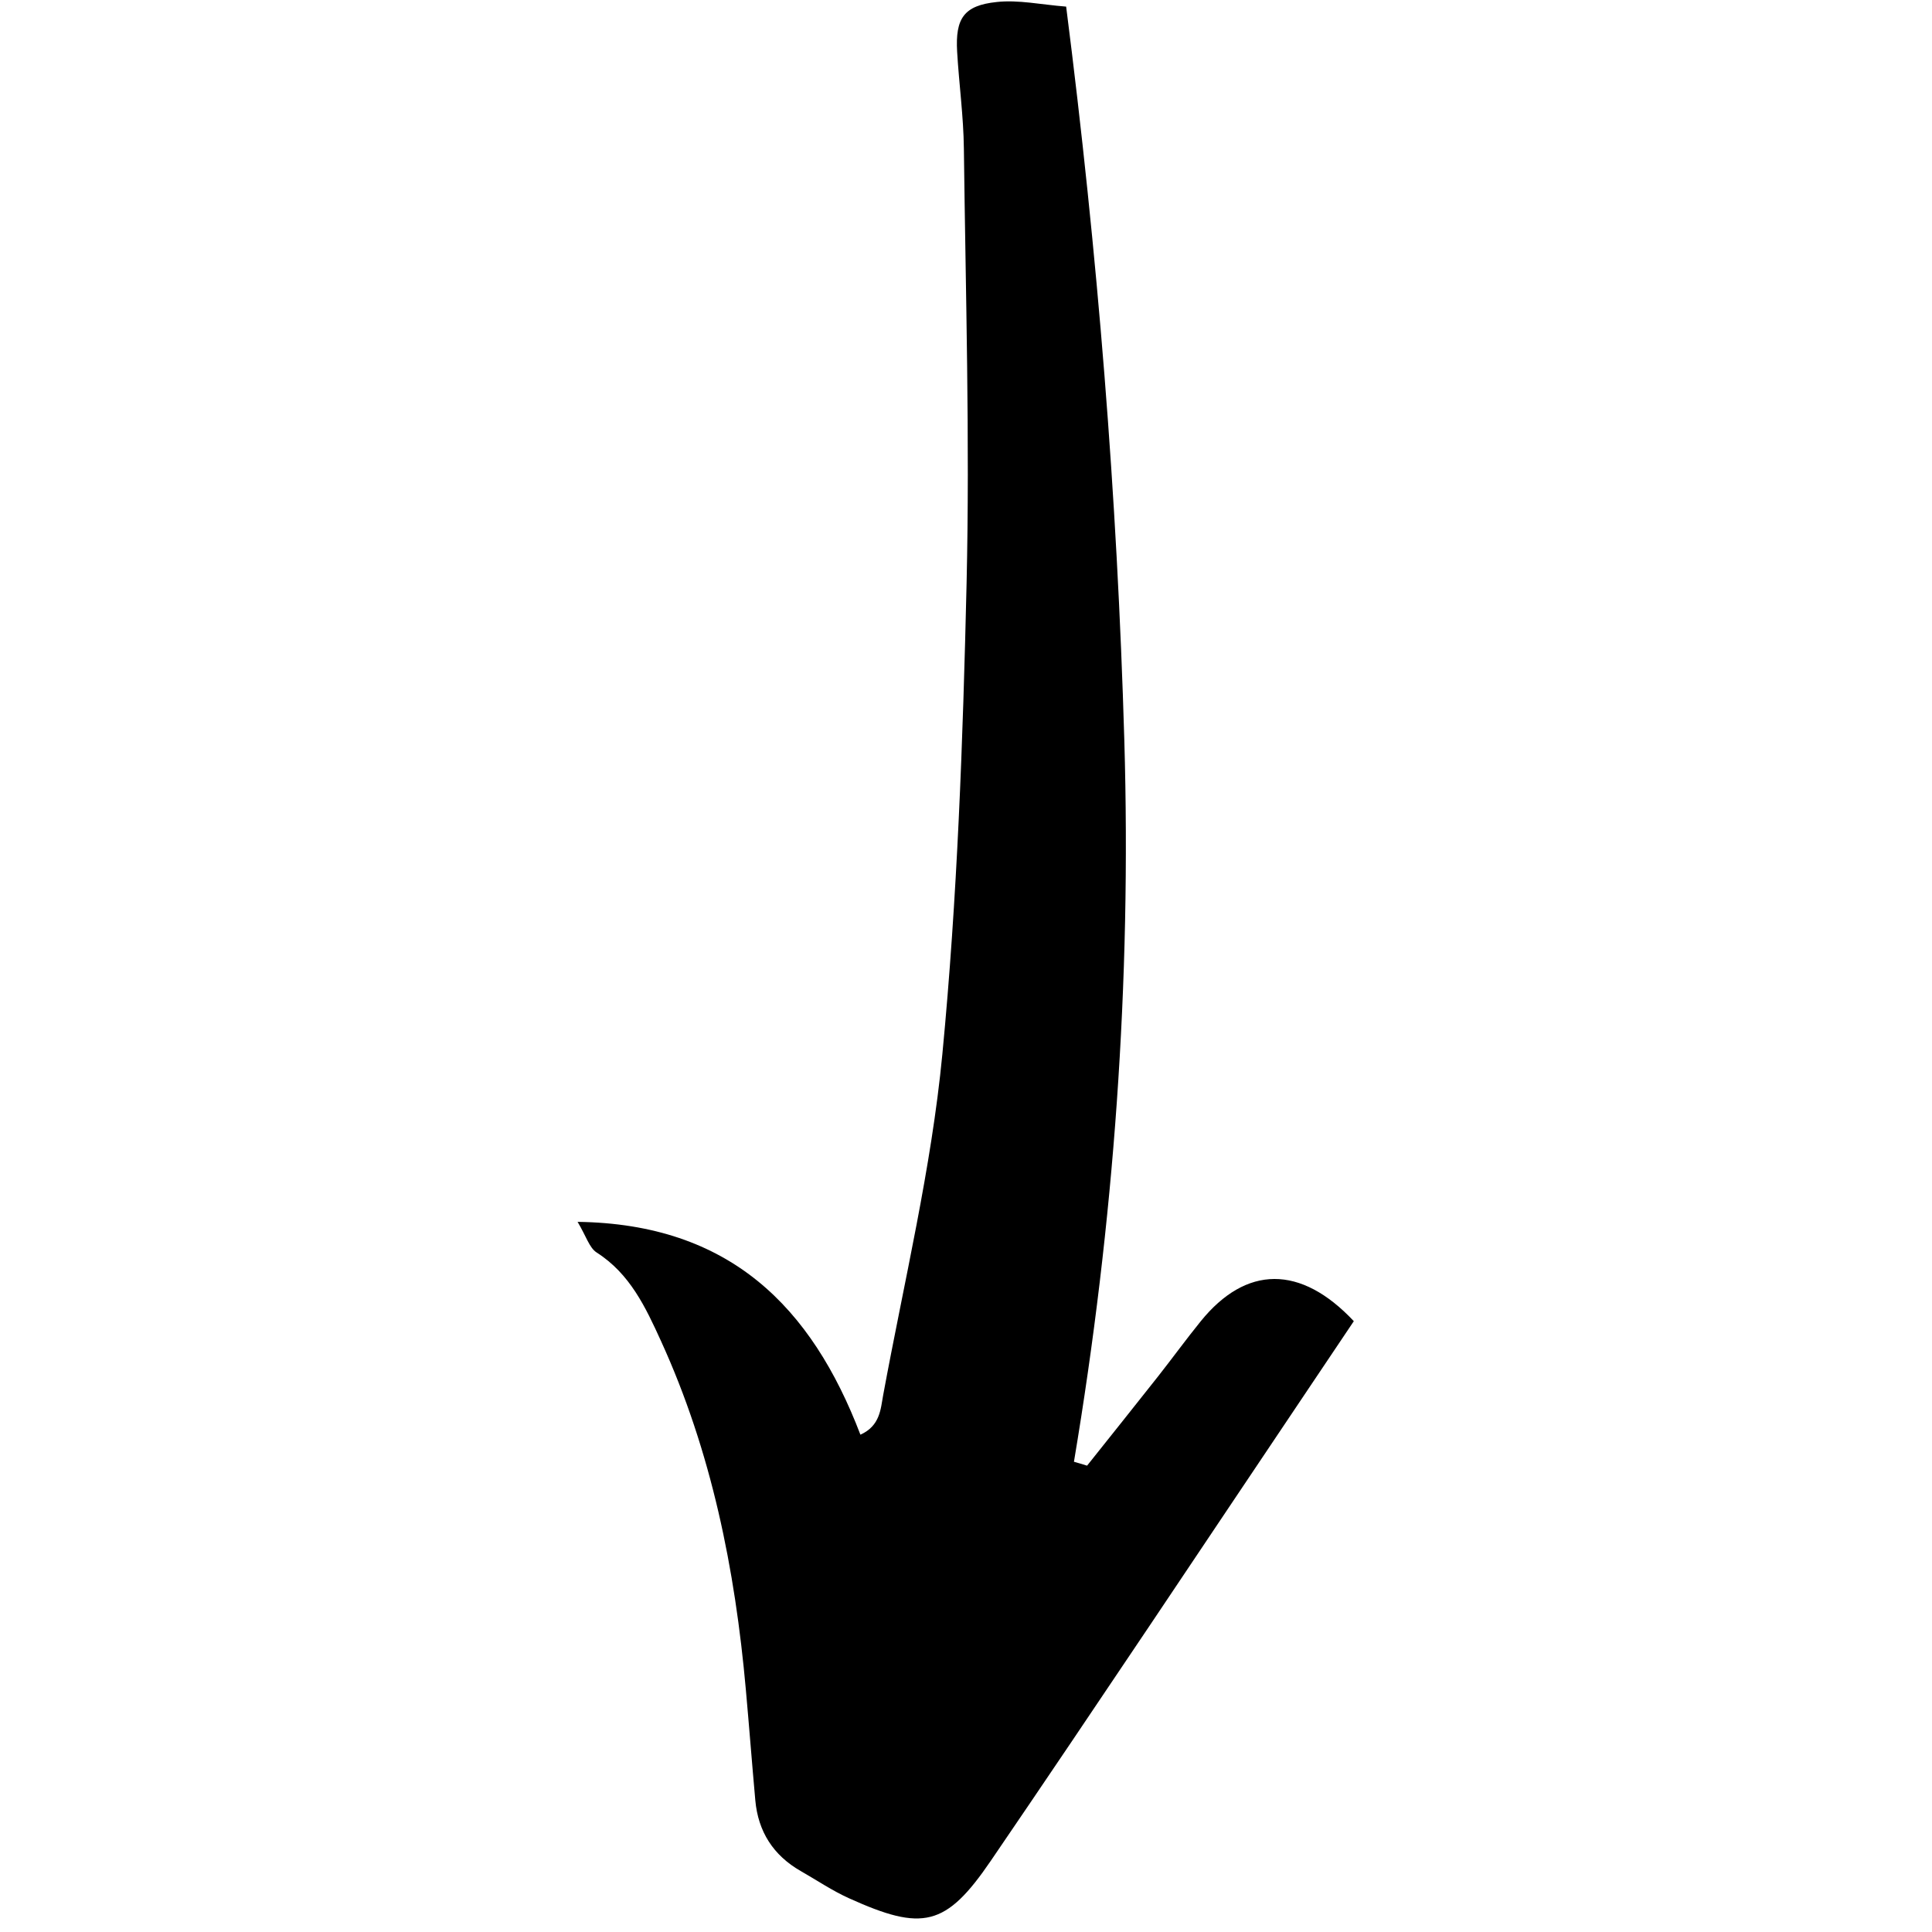 <svg xmlns="http://www.w3.org/2000/svg" xmlns:xlink="http://www.w3.org/1999/xlink" width="1080" zoomAndPan="magnify" viewBox="0 0 810 810" height="1080" preserveAspectRatio="xMidYMid meet" version="1.0"><path fill="#000000" d="M 455.762 614.484 C 465.727 601.992 475.688 589.504 485.602 576.961 C 491.602 569.328 497.301 561.492 503.398 553.961 C 522.434 530.461 545.289 530.164 567.594 553.91 C 561.398 563.18 554.953 572.695 548.559 582.266 C 504.191 648.293 460.172 714.523 415.359 780.203 C 396.523 807.816 386.809 809.797 355.973 795.867 C 348.934 792.695 342.441 788.285 335.75 784.469 C 324.199 777.875 317.852 767.91 316.664 754.773 C 315.277 739.309 314.086 723.84 312.699 708.375 C 308.188 657.859 298.32 608.637 277.105 562.188 C 270.66 548.059 264.117 534.031 250.137 525.109 C 247.066 523.125 245.777 518.316 242.156 512.27 C 305.957 513.113 340.258 547.91 360.734 601.5 C 369.012 597.781 369.211 590.691 370.25 585.039 C 379.023 537.402 390.477 490.012 395.086 441.977 C 401.383 376.441 403.711 310.465 405.246 244.582 C 406.637 183.859 404.852 123.082 404.109 62.309 C 403.957 48.773 402.074 35.242 401.281 21.66 C 400.488 7.68 404.109 2.277 417.887 0.84 C 426.961 -0.152 436.379 1.93 446.988 2.773 C 460.223 106.477 468.402 208.098 471.375 310.266 C 474.352 411.789 467.062 512.617 450.258 612.852 C 452.043 613.348 453.879 613.891 455.762 614.484 Z M 455.762 614.484 " fill-opacity="1" fill-rule="nonzero"/></svg>